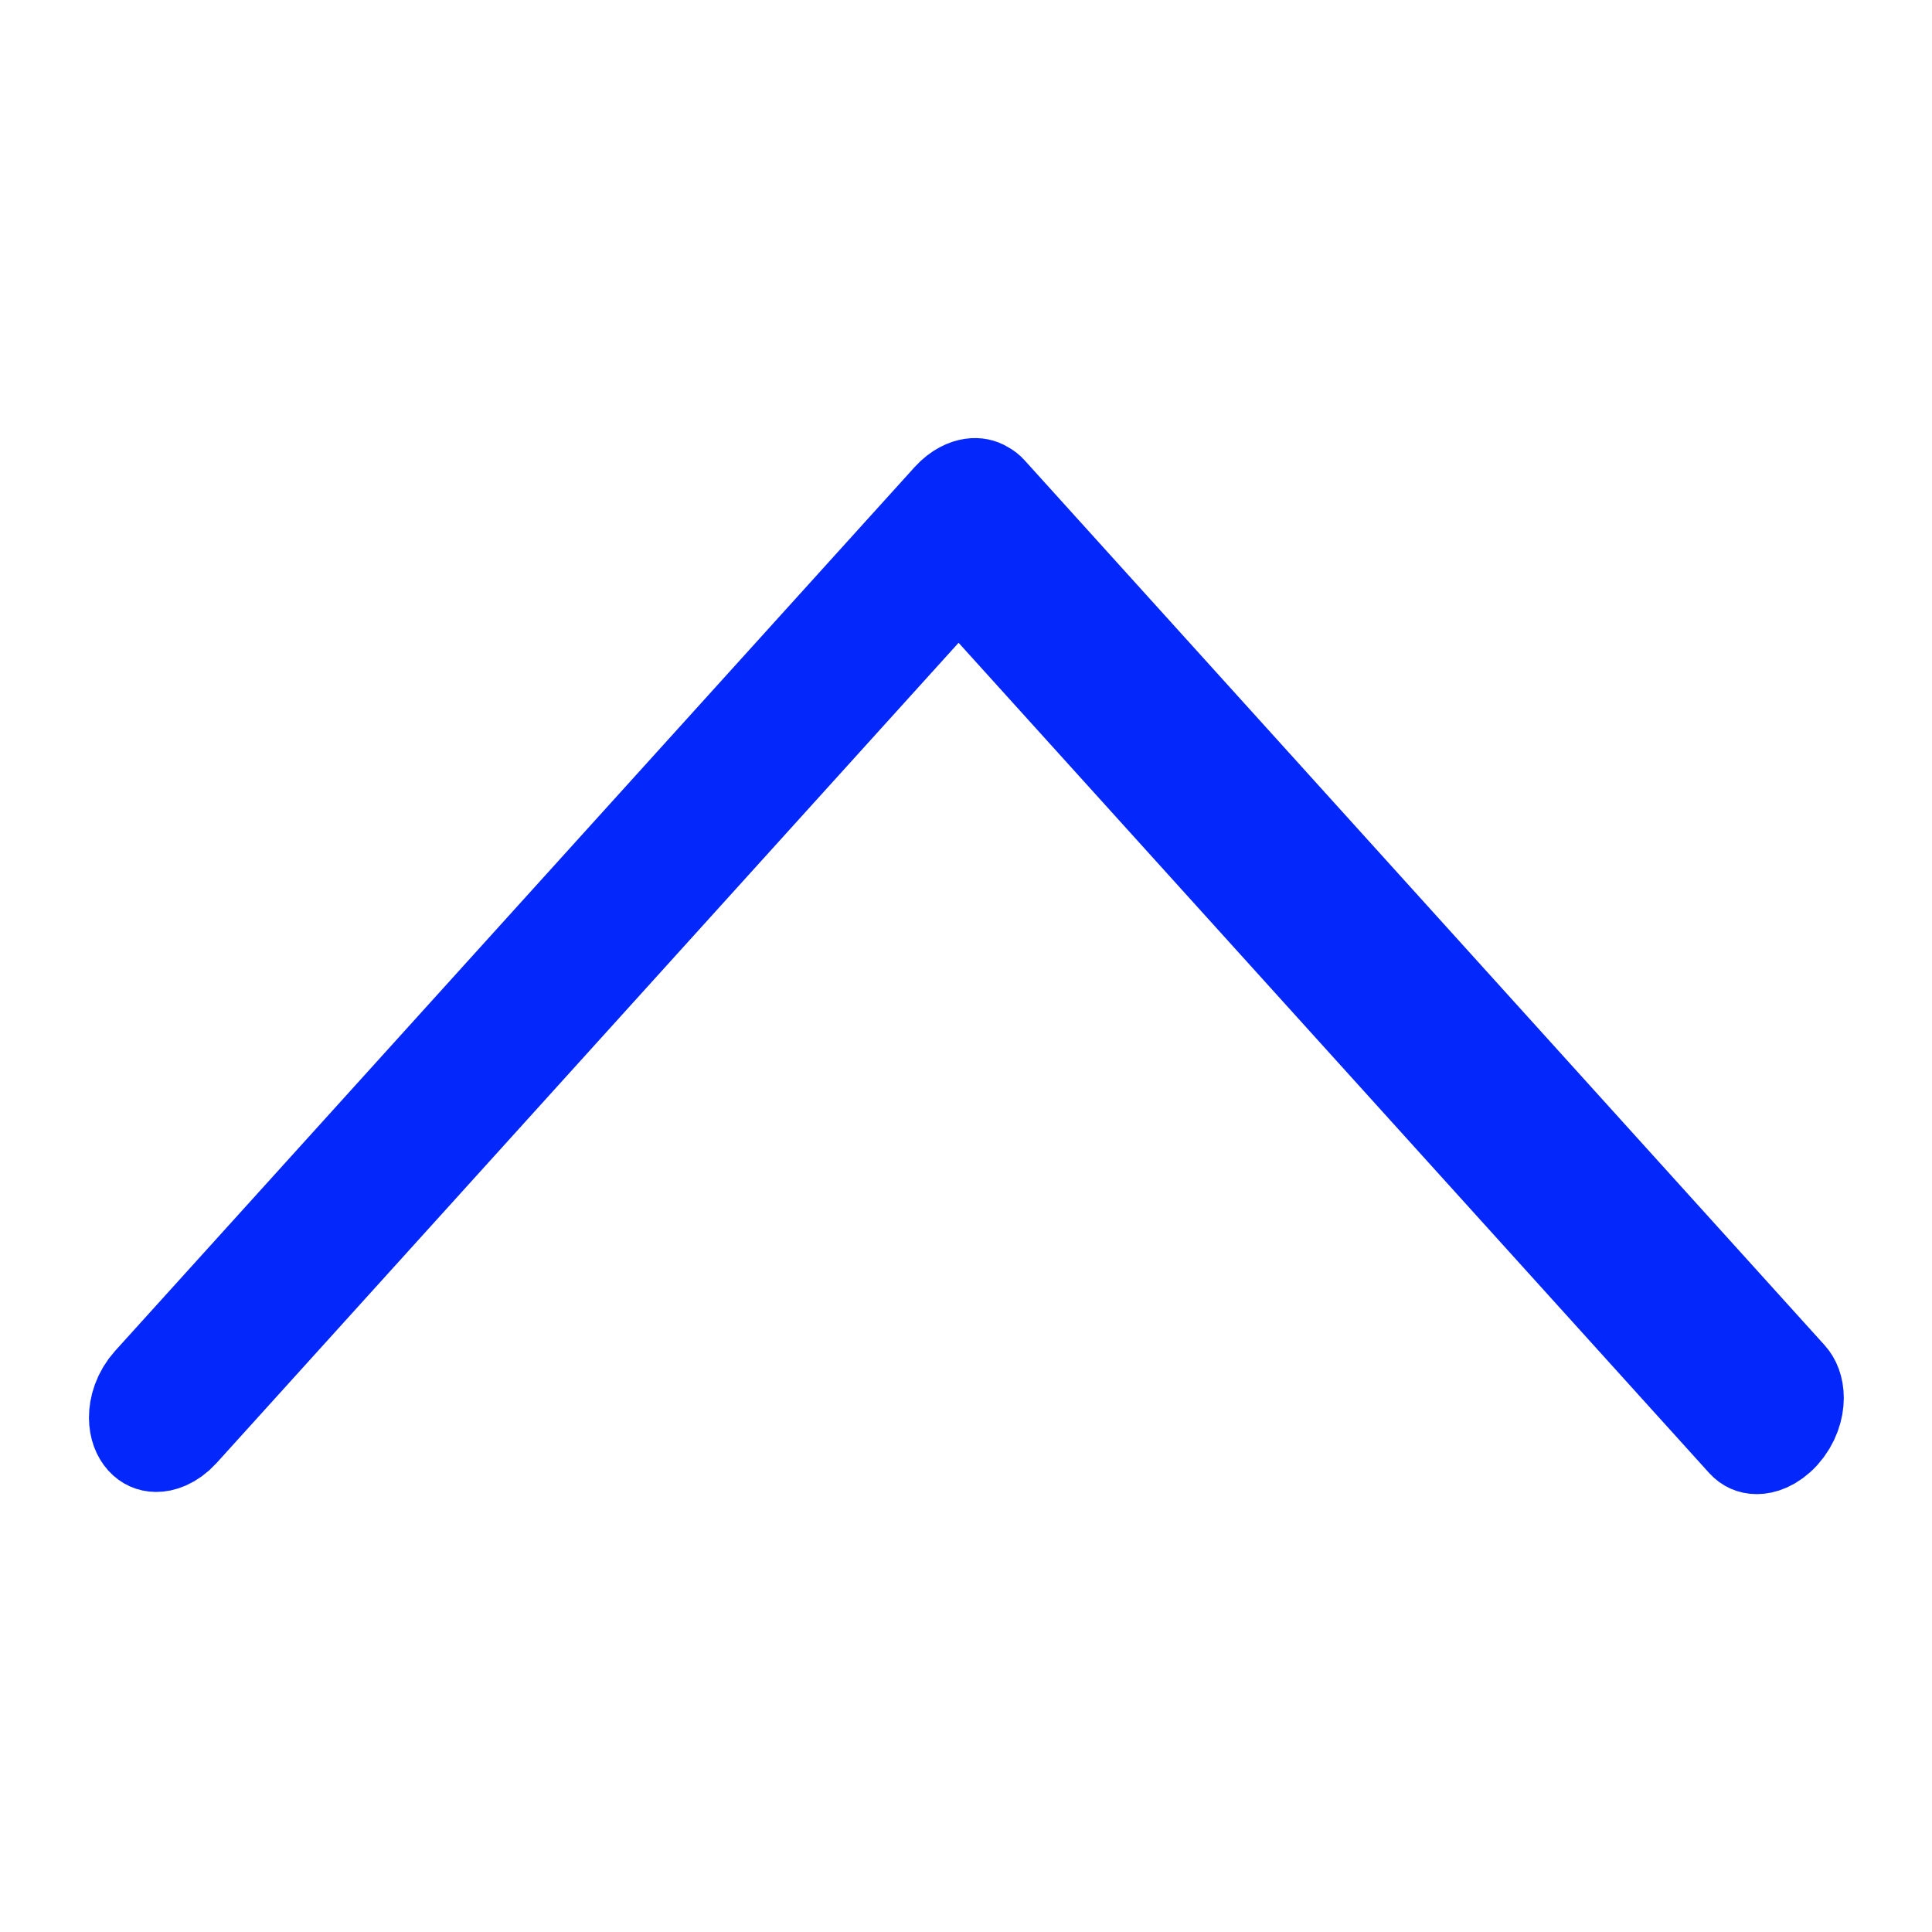 <?xml version="1.0" encoding="UTF-8" standalone="no"?>
<!DOCTYPE svg PUBLIC "-//W3C//DTD SVG 1.1//EN" "http://www.w3.org/Graphics/SVG/1.1/DTD/svg11.dtd">
<svg width="100%" height="100%" viewBox="0 0 512 512" version="1.1" xmlns="http://www.w3.org/2000/svg" xmlns:xlink="http://www.w3.org/1999/xlink" xml:space="preserve" xmlns:serif="http://www.serif.com/" style="fill-rule:evenodd;clip-rule:evenodd;stroke-linecap:round;stroke-linejoin:round;stroke-miterlimit:1.5;">
    <rect id="ArtBoard1" x="0" y="0" width="512" height="512" style="fill:none;"/>
    <g transform="matrix(0.556,0.615,-0.74,0.818,350.377,-59.389)">
        <g id="ArtBoard11" serif:id="ArtBoard1">
            <g>
                <path d="M90.03,195.301L90.03,471.211C90.03,476.974 83.768,481.652 76.055,481.652C68.342,481.652 62.08,476.974 62.08,471.211L62.08,184.91C62.08,180.174 66.309,176.171 72.096,174.894C73.528,174.518 75.066,174.313 76.667,174.313L457.936,174.313C465.61,174.313 471.84,179.015 471.84,184.807C471.84,190.599 465.61,195.301 457.936,195.301L90.03,195.301Z" style="fill:rgb(4,39,251);stroke:rgb(4,39,251);stroke-width:20.39px;"/>
            </g>
        </g>
    </g>
</svg>
